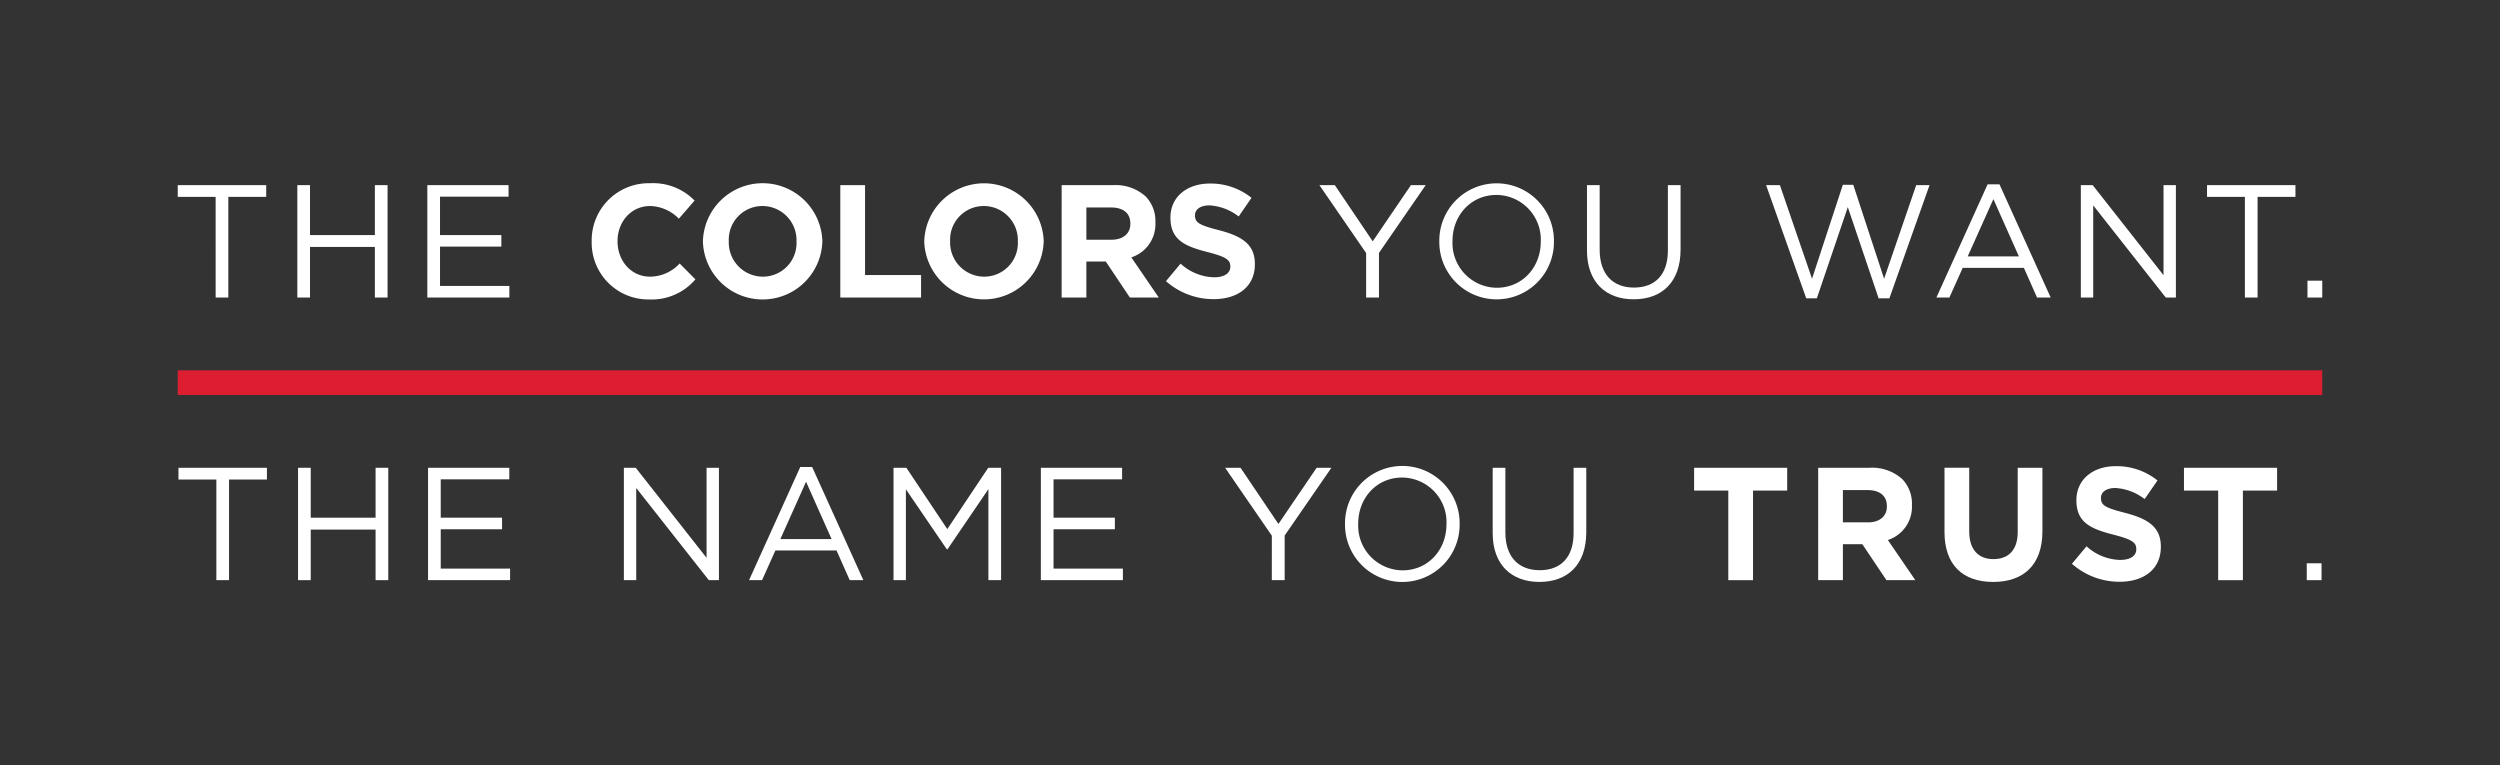 <?xml version="1.0" encoding="utf-8" standalone="no"?>
<svg id="Layer_1" xmlns="http://www.w3.org/2000/svg" viewBox="0 0 463.156 141.782">
  <rect x="0" y="0" width="463.156" height="141.782" fill="#333333" stroke="none"/>
  <defs>
    <style>.cls-1{fill:#fff;}.cls-2{fill:#dd1e31;}</style>
  </defs>
  <title>Colors-Trust wide (reverse)</title>
  <path class="cls-1" d="M39.949,36.473H32.93V34.3H49.318v2.171H42.3V55.121h-2.35Z" />
  <path class="cls-1" d="M55.084,34.3h2.349v9.249H69.449V34.3H71.8V55.121h-2.35V45.752H57.433v9.369H55.084Z" />
  <path class="cls-1" d="M79.169,34.3H94.218v2.141h-12.7v7.108H92.88v2.142H81.519v7.286H94.366v2.142h-15.2Z" />
  <path class="cls-1" d="M109.617,44.771v-.06a10.581,10.581,0,0,1,10.856-10.766,10.739,10.739,0,0,1,8.208,3.212l-2.914,3.361a7.679,7.679,0,0,0-5.324-2.35c-3.51,0-6.037,2.915-6.037,6.484v.059c0,3.569,2.469,6.543,6.037,6.543a7.516,7.516,0,0,0,5.472-2.438l2.916,2.944a10.644,10.644,0,0,1-8.536,3.718A10.509,10.509,0,0,1,109.617,44.771Z" />
  <path class="cls-1" d="M130.224,44.771v-.06a11.069,11.069,0,0,1,22.128-.059v.059a11.069,11.069,0,0,1-22.128.06Zm17.339,0v-.06a6.325,6.325,0,0,0-6.3-6.543,6.227,6.227,0,0,0-6.245,6.484v.059a6.325,6.325,0,0,0,6.305,6.543A6.226,6.226,0,0,0,147.563,44.771Z" />
  <path class="cls-1" d="M155.678,34.3h4.581V50.957h10.379v4.164h-14.96Z" />
  <path class="cls-1" d="M171.23,44.771v-.06a11.069,11.069,0,0,1,22.127-.059v.059a11.069,11.069,0,0,1-22.127.06Zm17.339,0v-.06a6.325,6.325,0,0,0-6.3-6.543,6.227,6.227,0,0,0-6.246,6.484v.059a6.326,6.326,0,0,0,6.306,6.543A6.226,6.226,0,0,0,188.569,44.771Z" />
  <path class="cls-1" d="M196.684,34.3H206.2a8.294,8.294,0,0,1,6.067,2.111,6.536,6.536,0,0,1,1.785,4.759v.06a6.464,6.464,0,0,1-4.461,6.453l5.085,7.436h-5.353l-4.461-6.662h-3.6v6.662h-4.58Zm9.22,10.112c2.231,0,3.509-1.19,3.509-2.945V41.41c0-1.963-1.368-2.974-3.6-2.974h-4.55v5.978Z" />
  <path class="cls-1" d="M216.011,52.087l2.708-3.242a9.545,9.545,0,0,0,6.215,2.528c1.874,0,3-.743,3-1.963v-.059c0-1.16-.714-1.755-4.194-2.647-4.193-1.071-6.9-2.231-6.9-6.365V40.28c0-3.777,3.034-6.276,7.287-6.276a12.055,12.055,0,0,1,7.733,2.647l-2.379,3.45a9.773,9.773,0,0,0-5.414-2.052c-1.755,0-2.677.8-2.677,1.814v.06c0,1.368.893,1.814,4.492,2.736,4.223,1.1,6.6,2.617,6.6,6.246v.059c0,4.134-3.153,6.454-7.643,6.454A13.249,13.249,0,0,1,216.011,52.087Z" />
  <path class="cls-1" d="M253.093,46.882,244.438,34.3h2.856l7.019,10.409L261.391,34.3h2.736l-8.655,12.55v8.269h-2.379Z" />
  <path class="cls-1" d="M266.651,44.771v-.06a10.618,10.618,0,1,1,21.235-.059v.059a10.618,10.618,0,1,1-21.235.06Zm18.8,0v-.06a8.277,8.277,0,0,0-8.209-8.595c-4.758,0-8.149,3.807-8.149,8.536v.059a8.278,8.278,0,0,0,8.209,8.6C282.058,53.307,285.448,49.5,285.448,44.771Z" />
  <path class="cls-1" d="M294.008,46.406V34.3h2.349V46.258c0,4.491,2.38,7.019,6.365,7.019,3.836,0,6.275-2.32,6.275-6.871V34.3h2.35V46.228c0,6.067-3.48,9.22-8.684,9.22C297.517,55.448,294.008,52.3,294.008,46.406Z" />
  <path class="cls-1" d="M327.192,34.3h2.557L335.7,51.641l5.71-17.4h1.933l5.71,17.4L355,34.3h2.469L350.033,55.27h-1.992L342.33,38.376,336.591,55.27h-1.963Z" />
  <path class="cls-1" d="M368.228,34.153h2.2l9.487,20.968h-2.528l-2.438-5.5H363.619l-2.469,5.5h-2.408Zm5.8,13.354L369.3,36.889l-4.759,10.618Z" />
  <path class="cls-1" d="M385.5,34.3h2.2L400.82,50.987V34.3h2.291V55.121h-1.874L387.794,38.049V55.121H385.5Z" />
  <path class="cls-1" d="M415.894,36.473h-7.019V34.3h16.388v2.171h-7.019V55.121h-2.35Z" />
  <path class="cls-1" d="M427.489,52h2.737v3.123h-2.737Z" />
  <path class="cls-1" d="M40.082,88.833H33.063V86.662H49.451v2.171H42.432v18.648h-2.35Z" />
  <path class="cls-1" d="M55.217,86.662h2.35v9.249H69.582V86.662h2.35v20.819h-2.35V98.112H57.567v9.369h-2.35Z" />
  <path class="cls-1" d="M79.3,86.662H94.351V88.8h-12.7v7.108H93.013v2.141H81.652v7.287H94.5v2.142H79.3Z" />
  <path class="cls-1" d="M115.579,86.662h2.2L130.9,103.347V86.662h2.29v20.819h-1.873L117.869,90.409v17.072h-2.29Z" />
  <path class="cls-1" d="M148.26,86.512h2.2l9.486,20.969h-2.527l-2.439-5.5H143.651l-2.469,5.5h-2.409Zm5.8,13.355-4.728-10.618-4.76,10.618Z" />
  <path class="cls-1" d="M165.536,86.662h2.379L175.5,98.023l7.584-11.361h2.379v20.819h-2.349V90.617l-7.584,11.153h-.12l-7.583-11.123v16.834h-2.29Z" />
  <path class="cls-1" d="M192.833,86.662h15.048V88.8h-12.7v7.108h11.361v2.141H195.182v7.287H208.03v2.142h-15.2Z" />
  <path class="cls-1" d="M235.623,99.242l-8.654-12.58h2.855l7.019,10.409,7.079-10.409h2.735L238,99.213v8.268h-2.38Z" />
  <path class="cls-1" d="M249.181,97.13v-.059a10.618,10.618,0,1,1,21.235-.06v.06a10.618,10.618,0,1,1-21.235.059Zm18.8,0v-.059a8.277,8.277,0,0,0-8.208-8.6c-4.759,0-8.149,3.807-8.149,8.536v.06a8.277,8.277,0,0,0,8.208,8.595C264.587,105.666,267.977,101.859,267.977,97.13Z" />
  <path class="cls-1" d="M276.538,98.766v-12.1h2.35V98.618c0,4.49,2.379,7.019,6.365,7.019,3.836,0,6.275-2.321,6.275-6.871v-12.1h2.349V98.587c0,6.068-3.479,9.221-8.684,9.221C280.047,107.808,276.538,104.655,276.538,98.766Z" />
  <path class="cls-1" d="M320.19,90.885h-6.336V86.662H331.1v4.223H324.77v16.6h-4.58Z" />
  <path class="cls-1" d="M336.841,86.662h9.517a8.3,8.3,0,0,1,6.068,2.111,6.537,6.537,0,0,1,1.784,4.758v.06a6.465,6.465,0,0,1-4.461,6.454l5.086,7.436h-5.353l-4.462-6.663h-3.6v6.663h-4.581Zm9.22,10.112c2.231,0,3.509-1.19,3.509-2.945V93.77c0-1.963-1.368-2.974-3.6-2.974h-4.55v5.978Z" />
  <path class="cls-1" d="M360.242,98.558v-11.9h4.58V98.439c0,3.391,1.7,5.145,4.491,5.145s4.492-1.7,4.492-5V86.662h4.579V98.41c0,6.305-3.538,9.4-9.131,9.4S360.242,104.685,360.242,98.558Z" />
  <path class="cls-1" d="M383.852,104.447l2.707-3.242a9.545,9.545,0,0,0,6.216,2.528c1.874,0,3-.744,3-1.963v-.059c0-1.161-.714-1.755-4.194-2.647-4.194-1.071-6.9-2.231-6.9-6.365V92.64c0-3.778,3.034-6.276,7.287-6.276a12.055,12.055,0,0,1,7.733,2.647l-2.379,3.45a9.773,9.773,0,0,0-5.414-2.052c-1.755,0-2.677.8-2.677,1.814v.059c0,1.369.893,1.815,4.492,2.737,4.223,1.1,6.6,2.617,6.6,6.245v.06c0,4.134-3.153,6.454-7.643,6.454A13.247,13.247,0,0,1,383.852,104.447Z" />
  <path class="cls-1" d="M410.943,90.885h-6.336V86.662h17.251v4.223h-6.335v16.6h-4.58Z" />
  <path class="cls-1" d="M427.356,104.357h2.736v3.124h-2.736Z" />
  <rect class="cls-2" x="32.93" y="68.607" width="397.296" height="4.568" />
</svg>